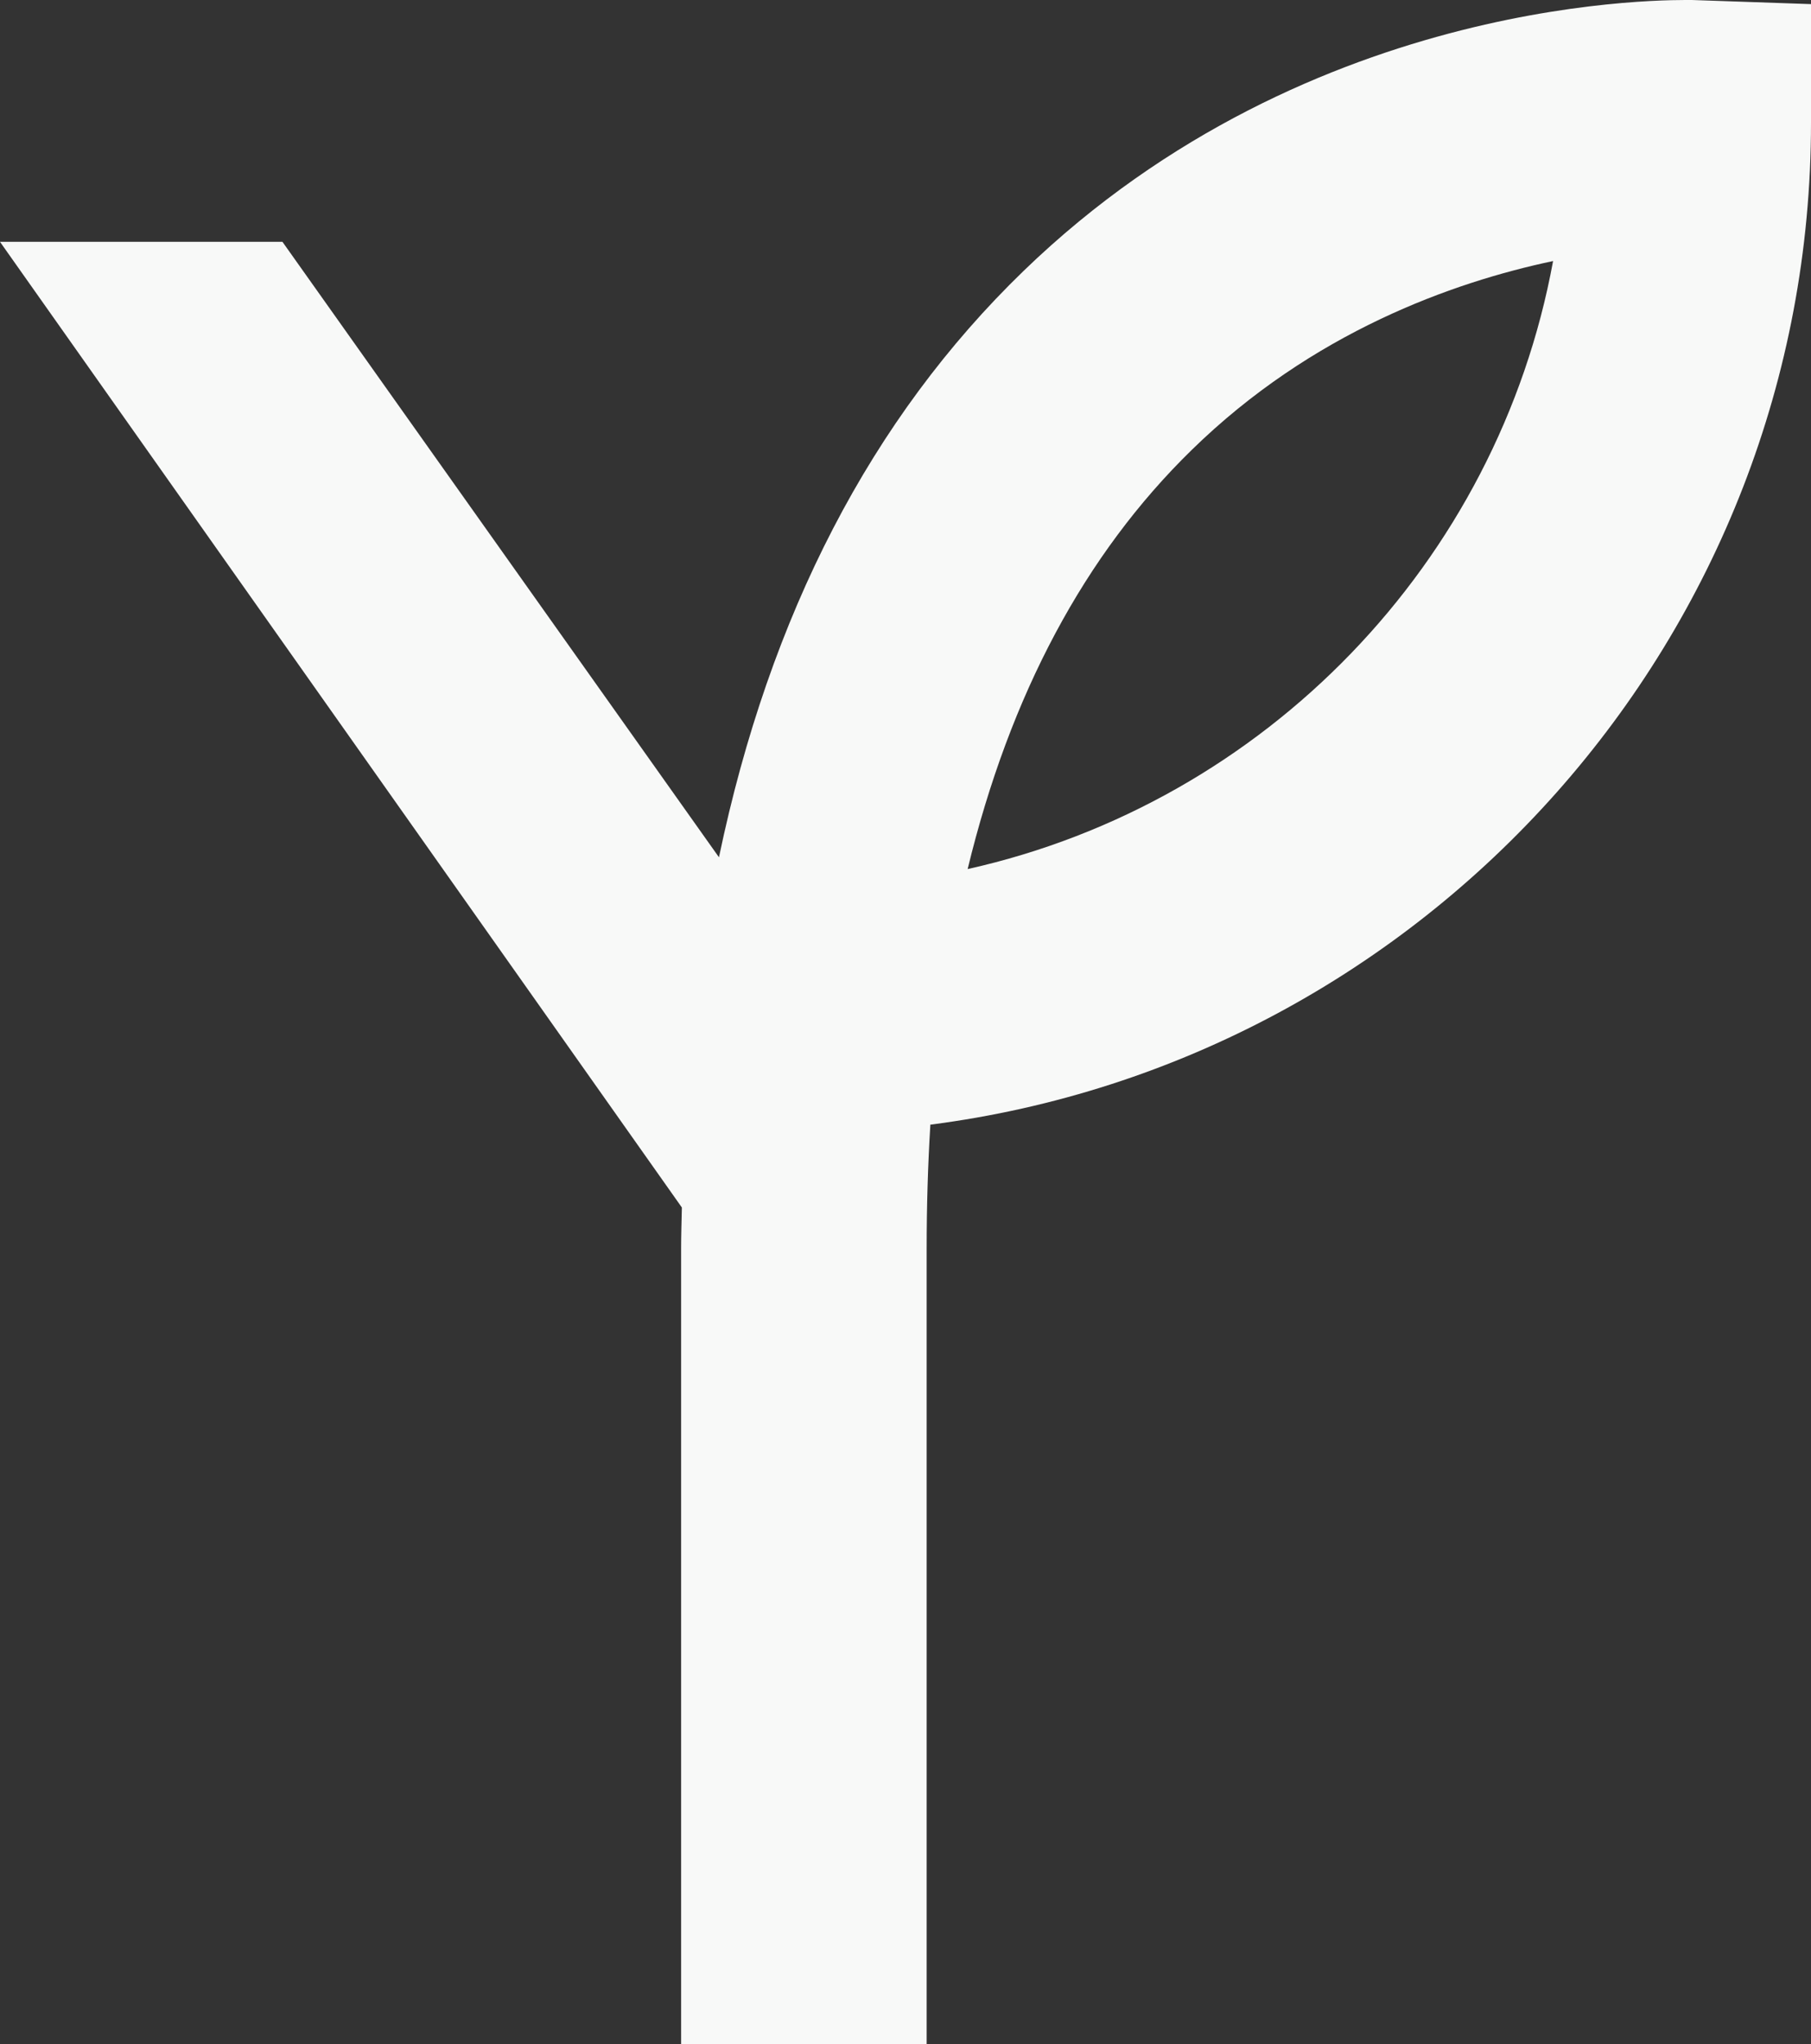 <?xml version="1.0" encoding="UTF-8"?>
<svg xmlns="http://www.w3.org/2000/svg" id="Layer_1" width="350.173" height="395.174" viewBox="0 0 350.173 395.174">
  <rect x="0" y="0" width="350.173" height="395.174" fill="#333333" stroke="none"/>
  <defs>
    <style>.cls-1{fill:#f8f9f8;}</style>
  </defs>
  <path class="cls-1" d="M187.103,168.002c8.165-33.706,22.636-60.829,43.305-81.001,23.298-22.783,50.513-32.437,69.895-36.538-10.702,58.292-55.681,104.723-113.2,117.54m10.813-115.627c-29.44,28.465-49.097,66.456-58.898,113.347L54.614,46.748H0L131.846,233.428c-.055,2.666-.147,5.296-.147,7.981v153.765h47.479V241.409c0-8.238,.239-16.256,.717-23.997,95.933-12.302,170.278-94.462,170.278-193.668V.795L327.242,.004c-2.942,.018-73.278-1.82-129.327,52.371"></path>
</svg>
